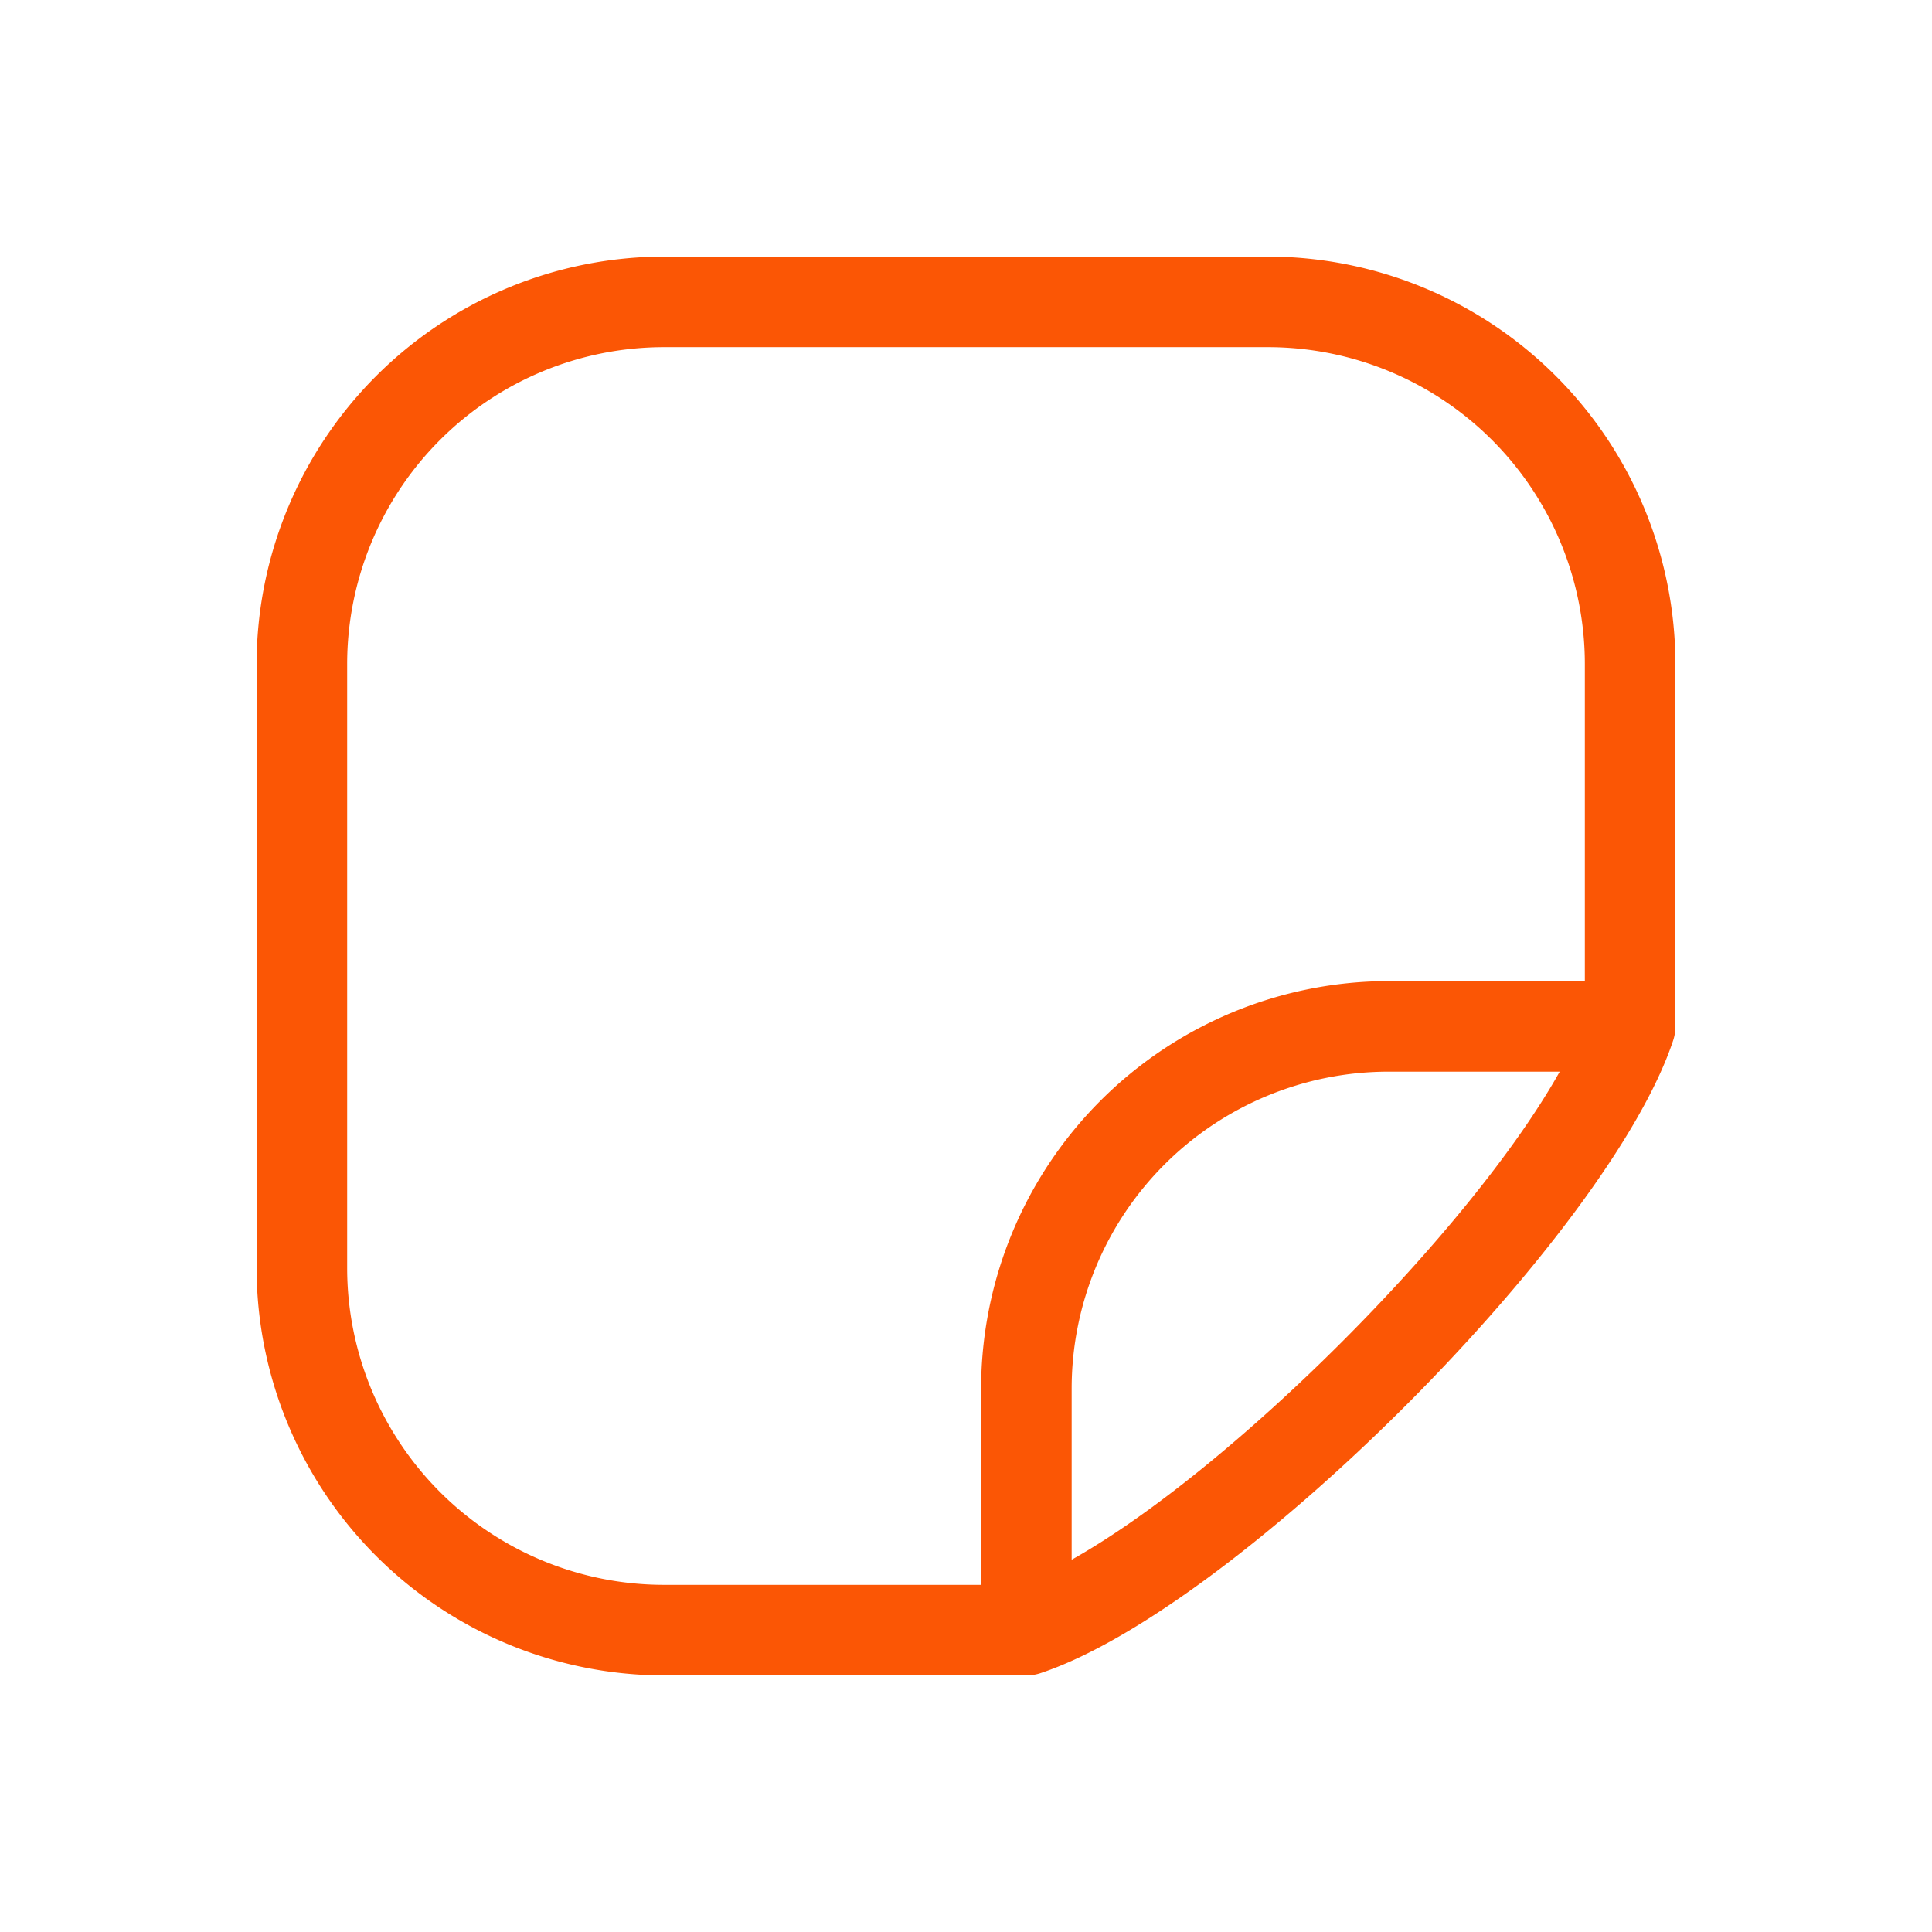 <svg xmlns="http://www.w3.org/2000/svg" width="24" height="24" fill="#fb5605" viewBox="0 0 256 256"><path d="M168,34H88A54.06,54.06,0,0,0,34,88v80a54.06,54.06,0,0,0,54,54h48a5.86,5.86,0,0,0,1.9-.31c25.84-8.61,75.18-57.95,83.79-83.79A5.86,5.86,0,0,0,222,136V88A54.06,54.06,0,0,0,168,34ZM46,168V88A42,42,0,0,1,88,46h80a42,42,0,0,1,42,42v42H184a54.06,54.06,0,0,0-54,54v26H88A42,42,0,0,1,46,168Zm96,38.67V184a42,42,0,0,1,42-42h22.67C194.84,163.1,163.1,194.84,142,206.67Z"></path></svg>